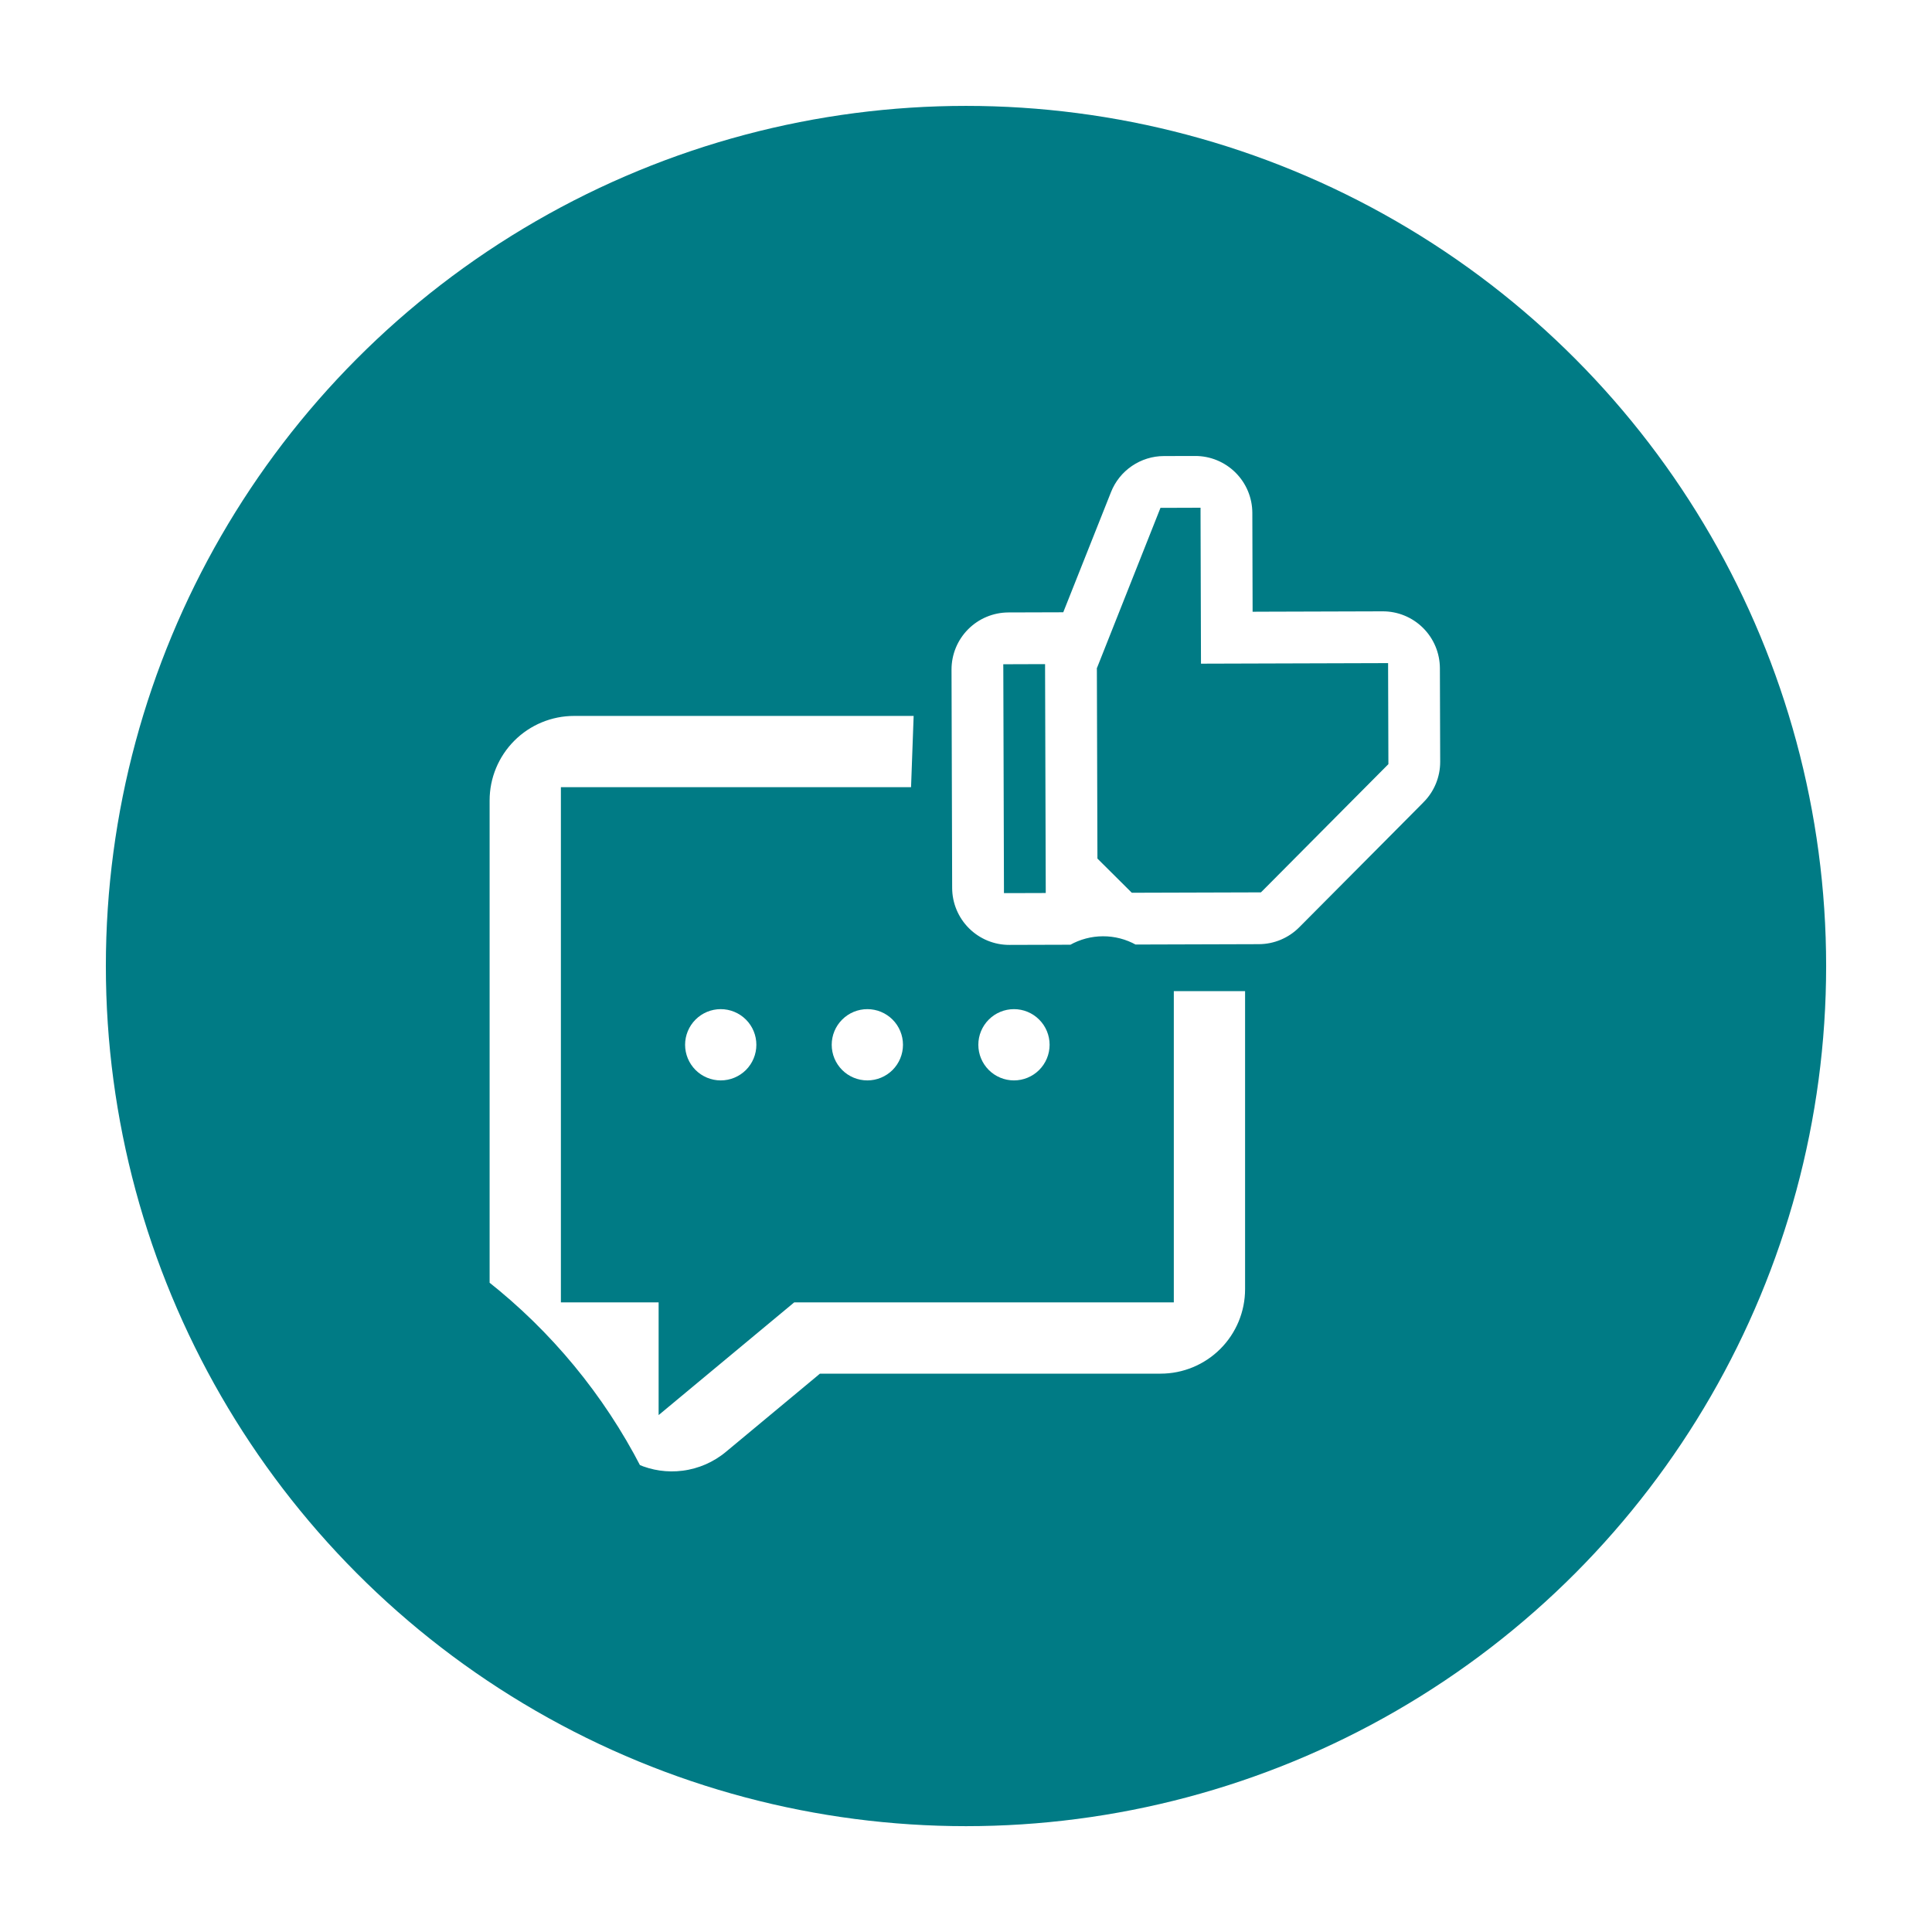 <svg width="73" height="73" viewBox="0 0 73 73" fill="none" xmlns="http://www.w3.org/2000/svg">
<g id="Group 34562" filter="url(#filter0_d_13260_44322)">
<circle id="Ellipse 965" cx="36.5" cy="32.501" r="32.5" fill="#007B85"/>
<g id="Group 34570">
<path id="message_2_dots" d="M44.102 26.244V25.994H43.852H21.693H21.443V26.244V44.709V44.959H21.693H25.136V48.403V48.936L25.546 48.595L29.92 44.959H43.852H44.102V44.709V26.244ZM31.163 48.153H31.072L31.003 48.211L27.588 51.05C27.588 51.05 27.588 51.05 27.588 51.05C27.085 51.469 26.474 51.735 25.825 51.818C25.204 51.898 24.573 51.807 24.001 51.555C22.606 48.847 20.645 46.471 18.25 44.588V26.244C18.25 25.331 18.613 24.455 19.259 23.809C19.904 23.163 20.78 22.801 21.693 22.801H43.852C44.766 22.801 45.641 23.163 46.287 23.809C46.933 24.455 47.295 25.331 47.295 26.244V44.709C47.295 45.623 46.933 46.498 46.287 47.144C45.641 47.79 44.766 48.153 43.852 48.153H31.163ZM27.233 37.073C26.809 37.073 26.403 36.905 26.104 36.606C25.805 36.306 25.636 35.9 25.636 35.477C25.636 35.053 25.805 34.647 26.104 34.348C26.403 34.048 26.809 33.88 27.233 33.88C27.656 33.88 28.062 34.048 28.362 34.348C28.661 34.647 28.829 35.053 28.829 35.477C28.829 35.9 28.661 36.306 28.362 36.606C28.062 36.905 27.656 37.073 27.233 37.073ZM32.773 37.073C32.349 37.073 31.943 36.905 31.644 36.606C31.344 36.306 31.176 35.9 31.176 35.477C31.176 35.053 31.344 34.647 31.644 34.348C31.943 34.048 32.349 33.88 32.773 33.88C33.196 33.88 33.602 34.048 33.902 34.348C34.201 34.647 34.369 35.053 34.369 35.477C34.369 35.9 34.201 36.306 33.902 36.606C33.602 36.905 33.196 37.073 32.773 37.073ZM38.312 37.073C37.889 37.073 37.483 36.905 37.184 36.606C36.884 36.306 36.716 35.9 36.716 35.477C36.716 35.053 36.884 34.647 37.184 34.348C37.483 34.048 37.889 33.88 38.312 33.88C38.736 33.88 39.142 34.048 39.441 34.348C39.741 34.647 39.909 35.053 39.909 35.477C39.909 35.9 39.741 36.306 39.441 36.606C39.142 36.905 38.736 37.073 38.312 37.073Z" fill="white" stroke="#007B85" stroke-width="0.5"/>
<g id="Group 34569">
<path id="Vector 722" d="M48.296 32.176H48.881L49.262 31.733L54.132 26.077L54.441 25.718V25.245V20.061V18.786H53.166H47.772L47.527 14.49L47.476 13.609L46.634 13.346L44.121 12.56L43.261 12.292L42.72 13.012L41.778 14.269L41.688 14.389L41.628 14.527L39.885 18.549L37.336 18.792L36.47 18.874L36.231 19.711L35.916 20.811L35.874 20.959L35.868 21.114L35.554 29.755L35.53 30.407L36.045 30.807L37.459 31.907L37.804 32.176H38.242H48.296Z" fill="#007B85" stroke="#007B85" stroke-width="2.55"/>
<path id="thumb" d="M47.429 18.913L47.429 19.014L47.529 19.013L52.243 18.999C52.841 18.997 53.416 19.233 53.84 19.655C54.265 20.077 54.504 20.651 54.506 21.249L54.517 24.784C54.518 25.383 54.282 25.957 53.86 26.381L53.86 26.382L52.172 28.081L52.172 28.081L49.161 31.109L49.161 31.109C48.739 31.533 48.166 31.773 47.567 31.775L42.881 31.789C42.512 31.583 42.097 31.475 41.675 31.477C41.253 31.478 40.838 31.588 40.471 31.796L38.141 31.803C37.542 31.805 36.968 31.569 36.543 31.146C36.119 30.725 35.879 30.151 35.877 29.553L35.853 21.305C35.851 20.706 36.087 20.131 36.509 19.707C36.931 19.282 37.504 19.043 38.103 19.041L40.039 19.035L40.107 19.035L40.132 18.972L41.886 14.557L41.886 14.557C42.052 14.137 42.34 13.778 42.713 13.524C43.086 13.27 43.526 13.133 43.977 13.132L45.155 13.129C45.754 13.127 46.329 13.363 46.753 13.785C47.178 14.207 47.417 14.78 47.419 15.379L47.429 18.913ZM38.034 29.546L38.034 29.646L38.134 29.646L39.313 29.643L39.413 29.642L39.413 29.542L39.388 21.294L39.388 21.194L39.288 21.194L38.109 21.198L38.009 21.198L38.01 21.298L38.034 29.546ZM52.331 24.861L52.36 24.832L52.36 24.791L52.349 21.256L52.349 21.156L52.249 21.156L45.279 21.177L45.262 15.385L45.262 15.285L45.162 15.285L43.983 15.289L43.916 15.289L43.891 15.352L41.552 21.25L41.544 21.268L41.545 21.288L41.566 28.358L41.566 28.399L41.595 28.428L42.777 29.603L42.806 29.632L42.848 29.632L47.561 29.618L47.602 29.618L47.632 29.589L50.642 26.56L50.642 26.56L52.331 24.861Z" fill="white" stroke="#007B85" stroke-width="0.2"/>
</g>
</g>
</g>
<defs>
<filter id="filter0_d_13260_44322" x="0" y="0.001" width="73" height="73" filterUnits="userSpaceOnUse" color-interpolation-filters="sRGB">
<feFlood flood-opacity="0" result="BackgroundImageFix"/>
<feColorMatrix in="SourceAlpha" type="matrix" values="0 0 0 0 0 0 0 0 0 0 0 0 0 0 0 0 0 0 127 0" result="hardAlpha"/>
<feOffset dy="4"/>
<feGaussianBlur stdDeviation="2"/>
<feComposite in2="hardAlpha" operator="out"/>
<feColorMatrix type="matrix" values="0 0 0 0 0 0 0 0 0 0 0 0 0 0 0 0 0 0 0.25 0"/>
<feBlend mode="normal" in2="BackgroundImageFix" result="effect1_dropShadow_13260_44322"/>
<feBlend mode="normal" in="SourceGraphic" in2="effect1_dropShadow_13260_44322" result="shape"/>
</filter>
</defs>
</svg>
